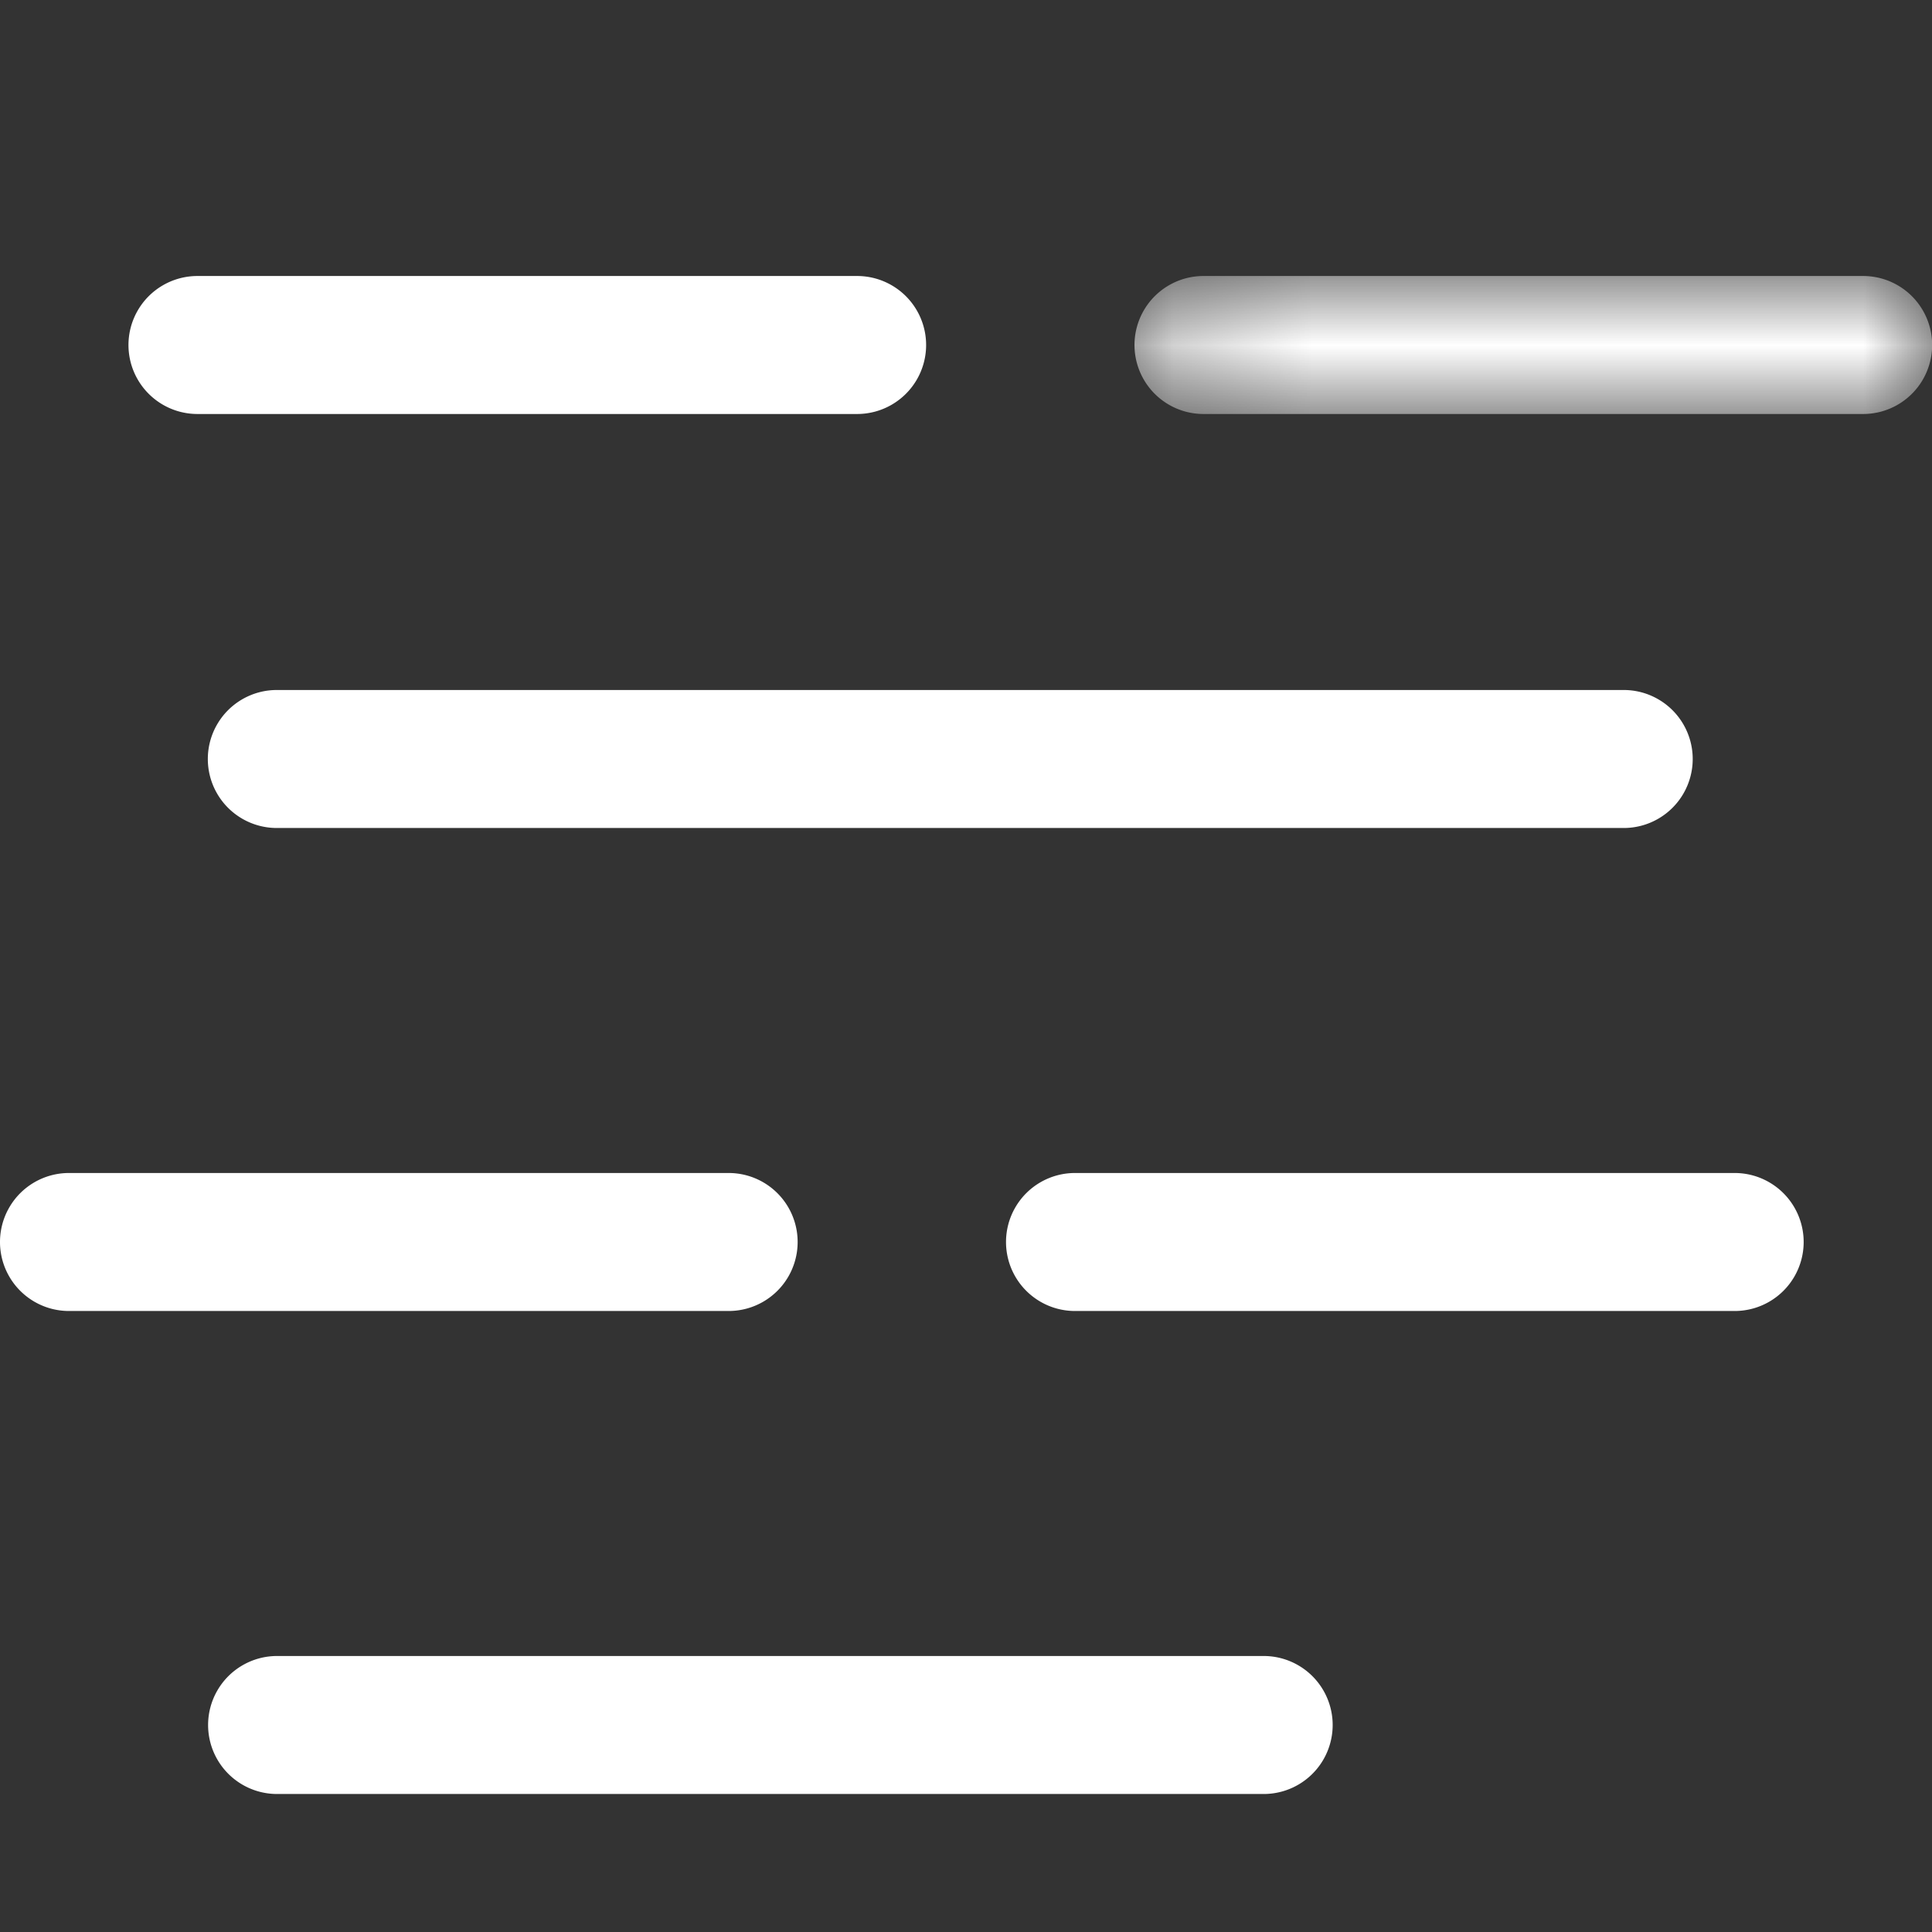 <svg xmlns="http://www.w3.org/2000/svg" xmlns:xlink="http://www.w3.org/1999/xlink" width="14" height="14" viewBox="0 0 14 14">
    <rect x="0" y="0" width="14" height="14" fill="#333333" stroke="none"/>
    <defs>
        <path id="a" d="M.221 0H6v1H.221z"/>
    </defs>
    <g fill="none" fill-rule="evenodd">
        <path fill="#FFF" d="M11.767 6H2.006a.5.5 0 0 1 0-1h9.76a.5.5 0 0 1 0 1M6.211 3h-4.78a.5.5 0 1 1 0-1h4.78a.5.5 0 0 1 0 1"/>
        <g transform="translate(8 2)">
            <mask id="b" fill="#fff">
                <use xlink:href="#a"/>
            </mask>
            <path fill="#FFF" d="M5.5 1H.721a.5.5 0 1 1 0-1h4.78a.5.5 0 0 1 0 1" mask="url(#b)"/>
        </g>
        <path fill="#FFF" d="M5.28 9.5H.5a.5.5 0 1 1 0-1h4.78a.5.5 0 0 1 0 1M12.57 9.5H7.79a.5.5 0 1 1 0-1h4.78a.5.5 0 0 1 0 1M9.155 13H2.008a.5.5 0 1 1 0-1h7.149a.5.5 0 0 1 0 1"/>
        <path d="M0 0h14v14H0z"/>
    </g>
</svg>
